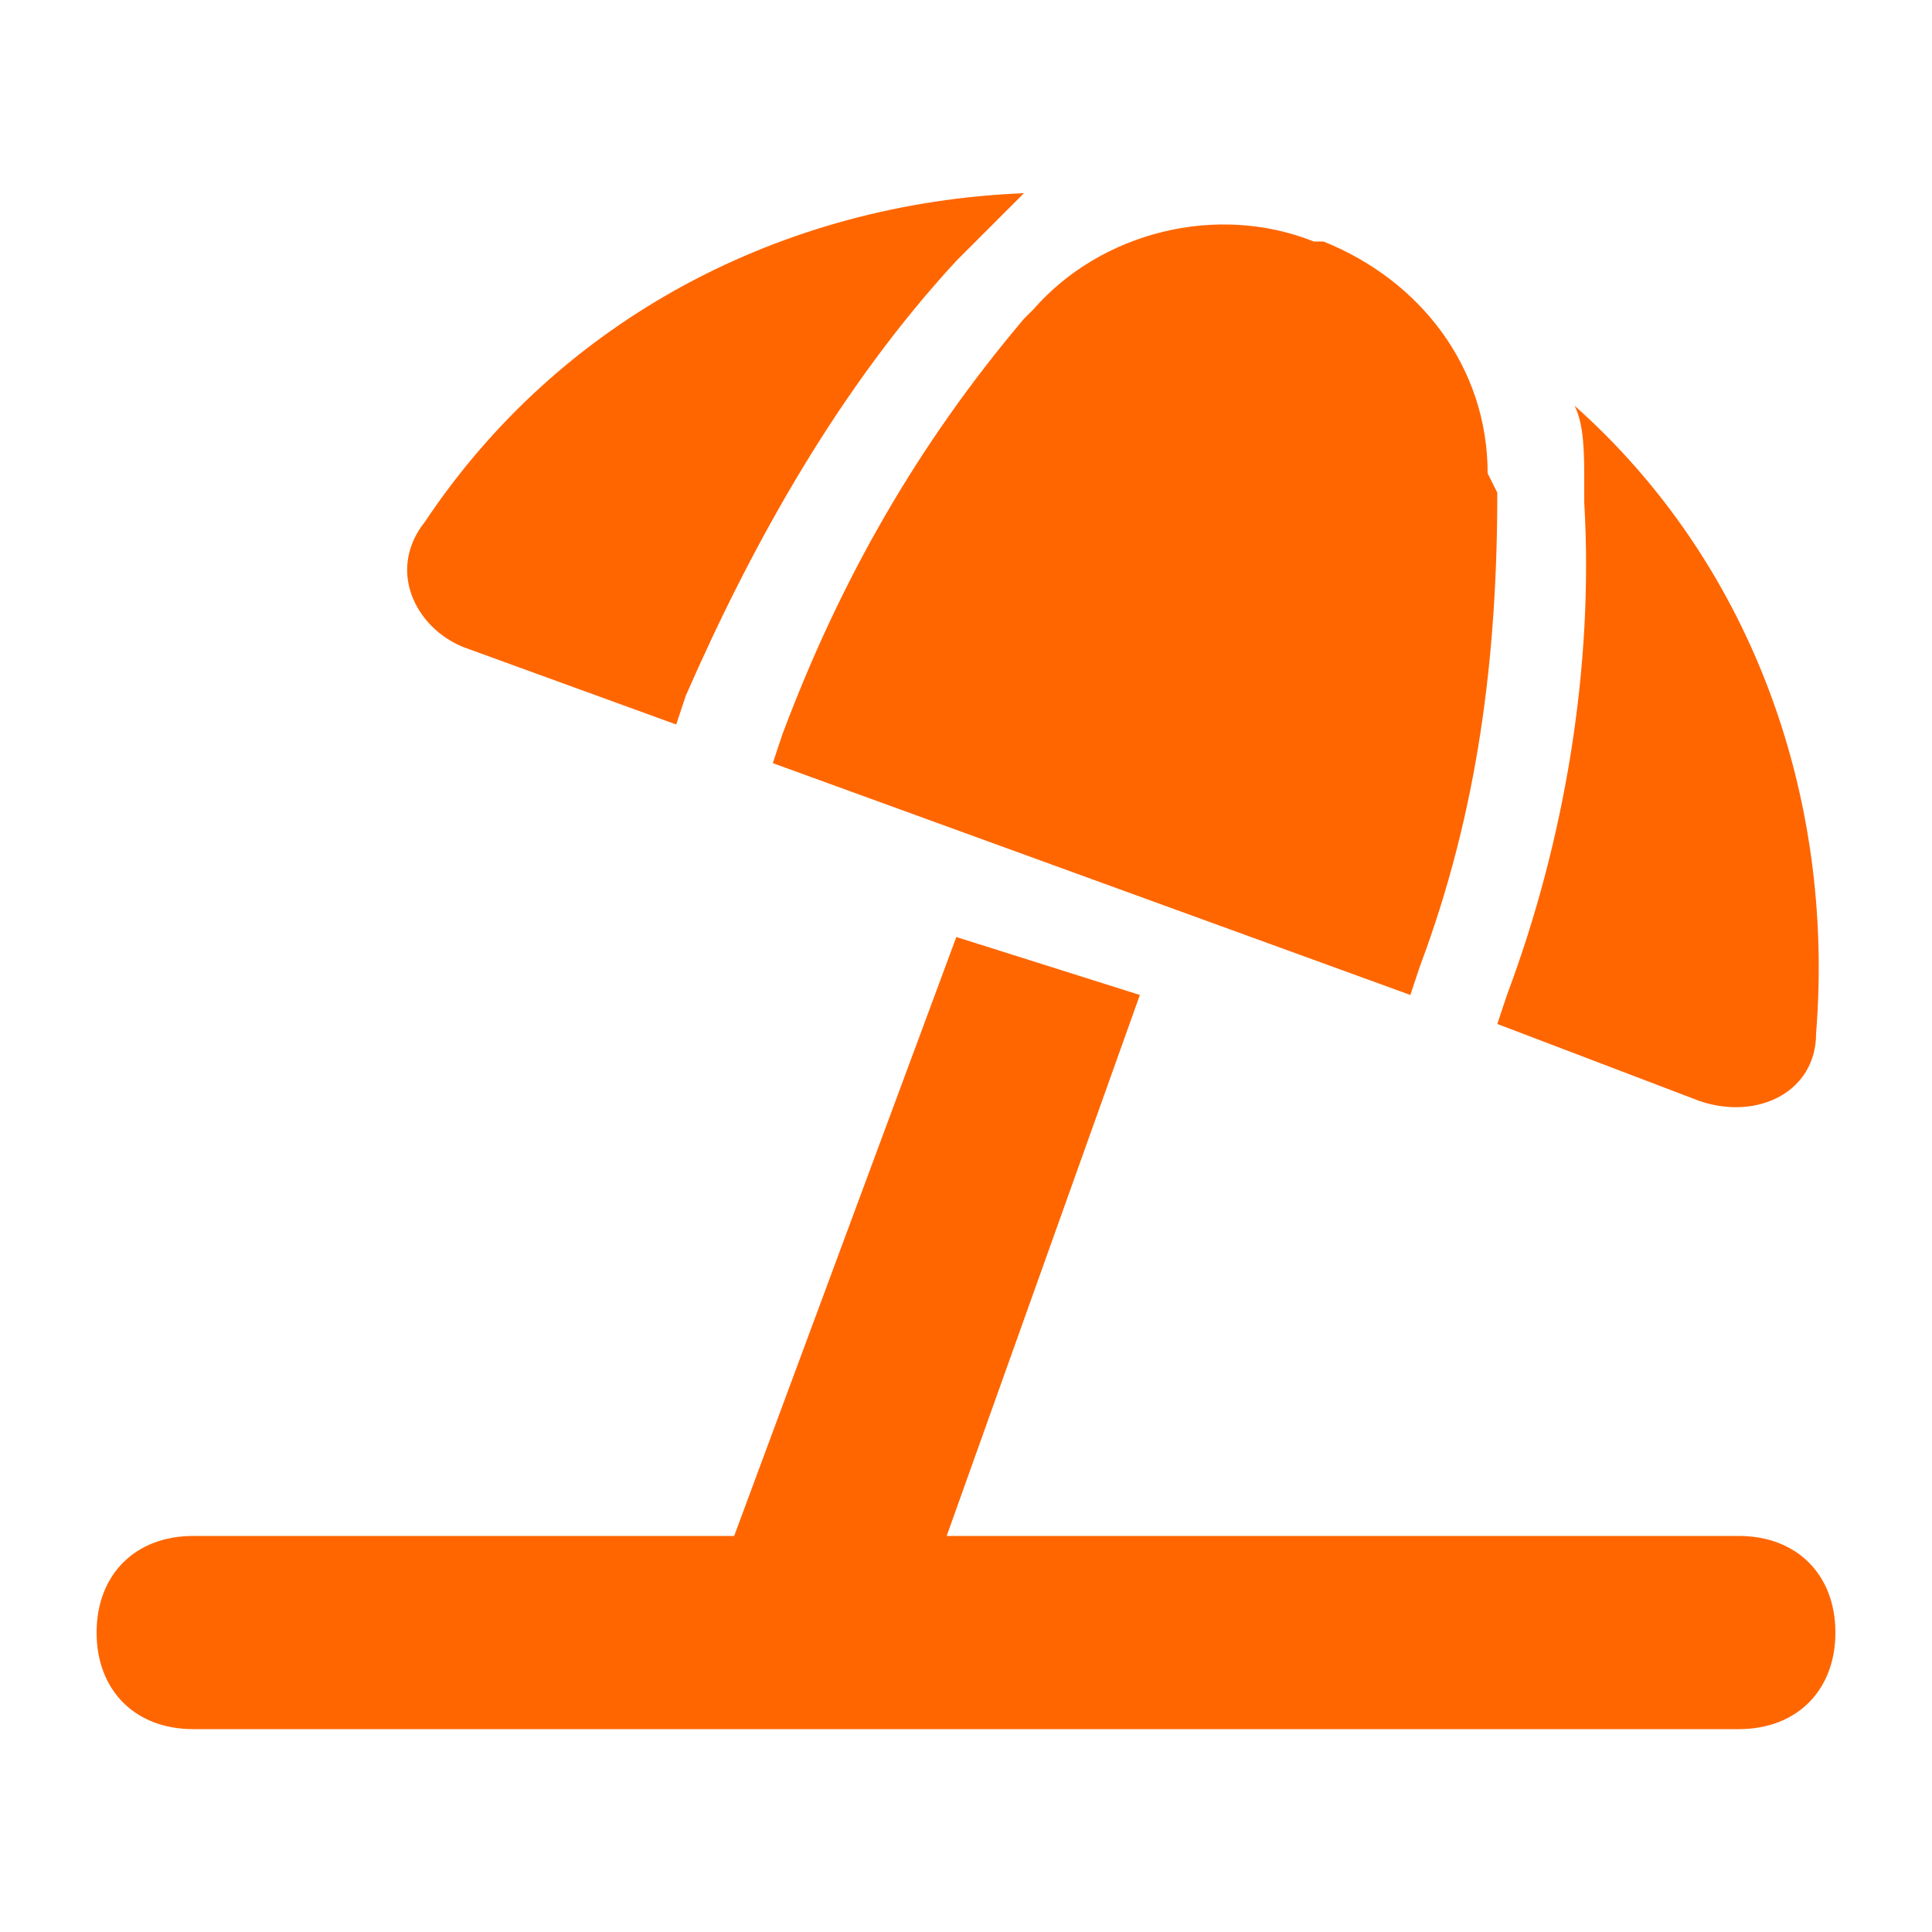 <?xml version="1.0" encoding="utf-8"?>
<!-- Generator: Adobe Illustrator 28.0.0, SVG Export Plug-In . SVG Version: 6.00 Build 0)  -->
<svg version="1.1" id="icon-careers-benefits-05_00000048498775737876848550000009774447961399896448_"
	 xmlns="http://www.w3.org/2000/svg" xmlns:xlink="http://www.w3.org/1999/xlink" x="0px" y="0px" viewBox="0 0 20 20"
	 style="enable-background:new 0 0 20 20;" xml:space="preserve">
<style type="text/css">
	.st0{fill:none;}
	.st1{fill:#FF6600;}
</style>
<rect id="bounds" class="st0" width="20" height="20"/>
<path id="Shape" class="st1" d="M11.8,10.3L9.9,9.7l-2.3,6.2H2c-0.6,0-1,0.4-1,1s0.4,1,1,1h16c0.6,0,1-0.4,1-1s-0.4-1-1-1H9.8
	L11.8,10.3L11.8,10.3z M15.6,10.3l-0.1,0.3l2.1,0.8c0.6,0.2,1.2-0.1,1.2-0.7c0.2-2.5-0.7-4.9-2.5-6.5c0.1,0.2,0.1,0.5,0.1,0.8l0,0.2
	C16.5,6.9,16.2,8.7,15.6,10.3z M15.4,4.9c0-1.1-0.7-2-1.7-2.4c0,0-0.1,0-0.1,0c-1-0.4-2.2-0.1-2.9,0.7l-0.1,0.1
	C9.5,4.6,8.7,6,8.1,7.6L8,7.9l6.6,2.4l0.1-0.3c0.6-1.6,0.8-3.2,0.8-4.9L15.4,4.9L15.4,4.9z M4.4,5.4C4,5.9,4.3,6.5,4.8,6.7L7,7.5
	l0.1-0.3C7.8,5.6,8.7,4,9.9,2.7L10,2.6c0.2-0.2,0.4-0.4,0.6-0.6C8.1,2.1,5.8,3.3,4.4,5.4L4.4,5.4z"/>
</svg>
